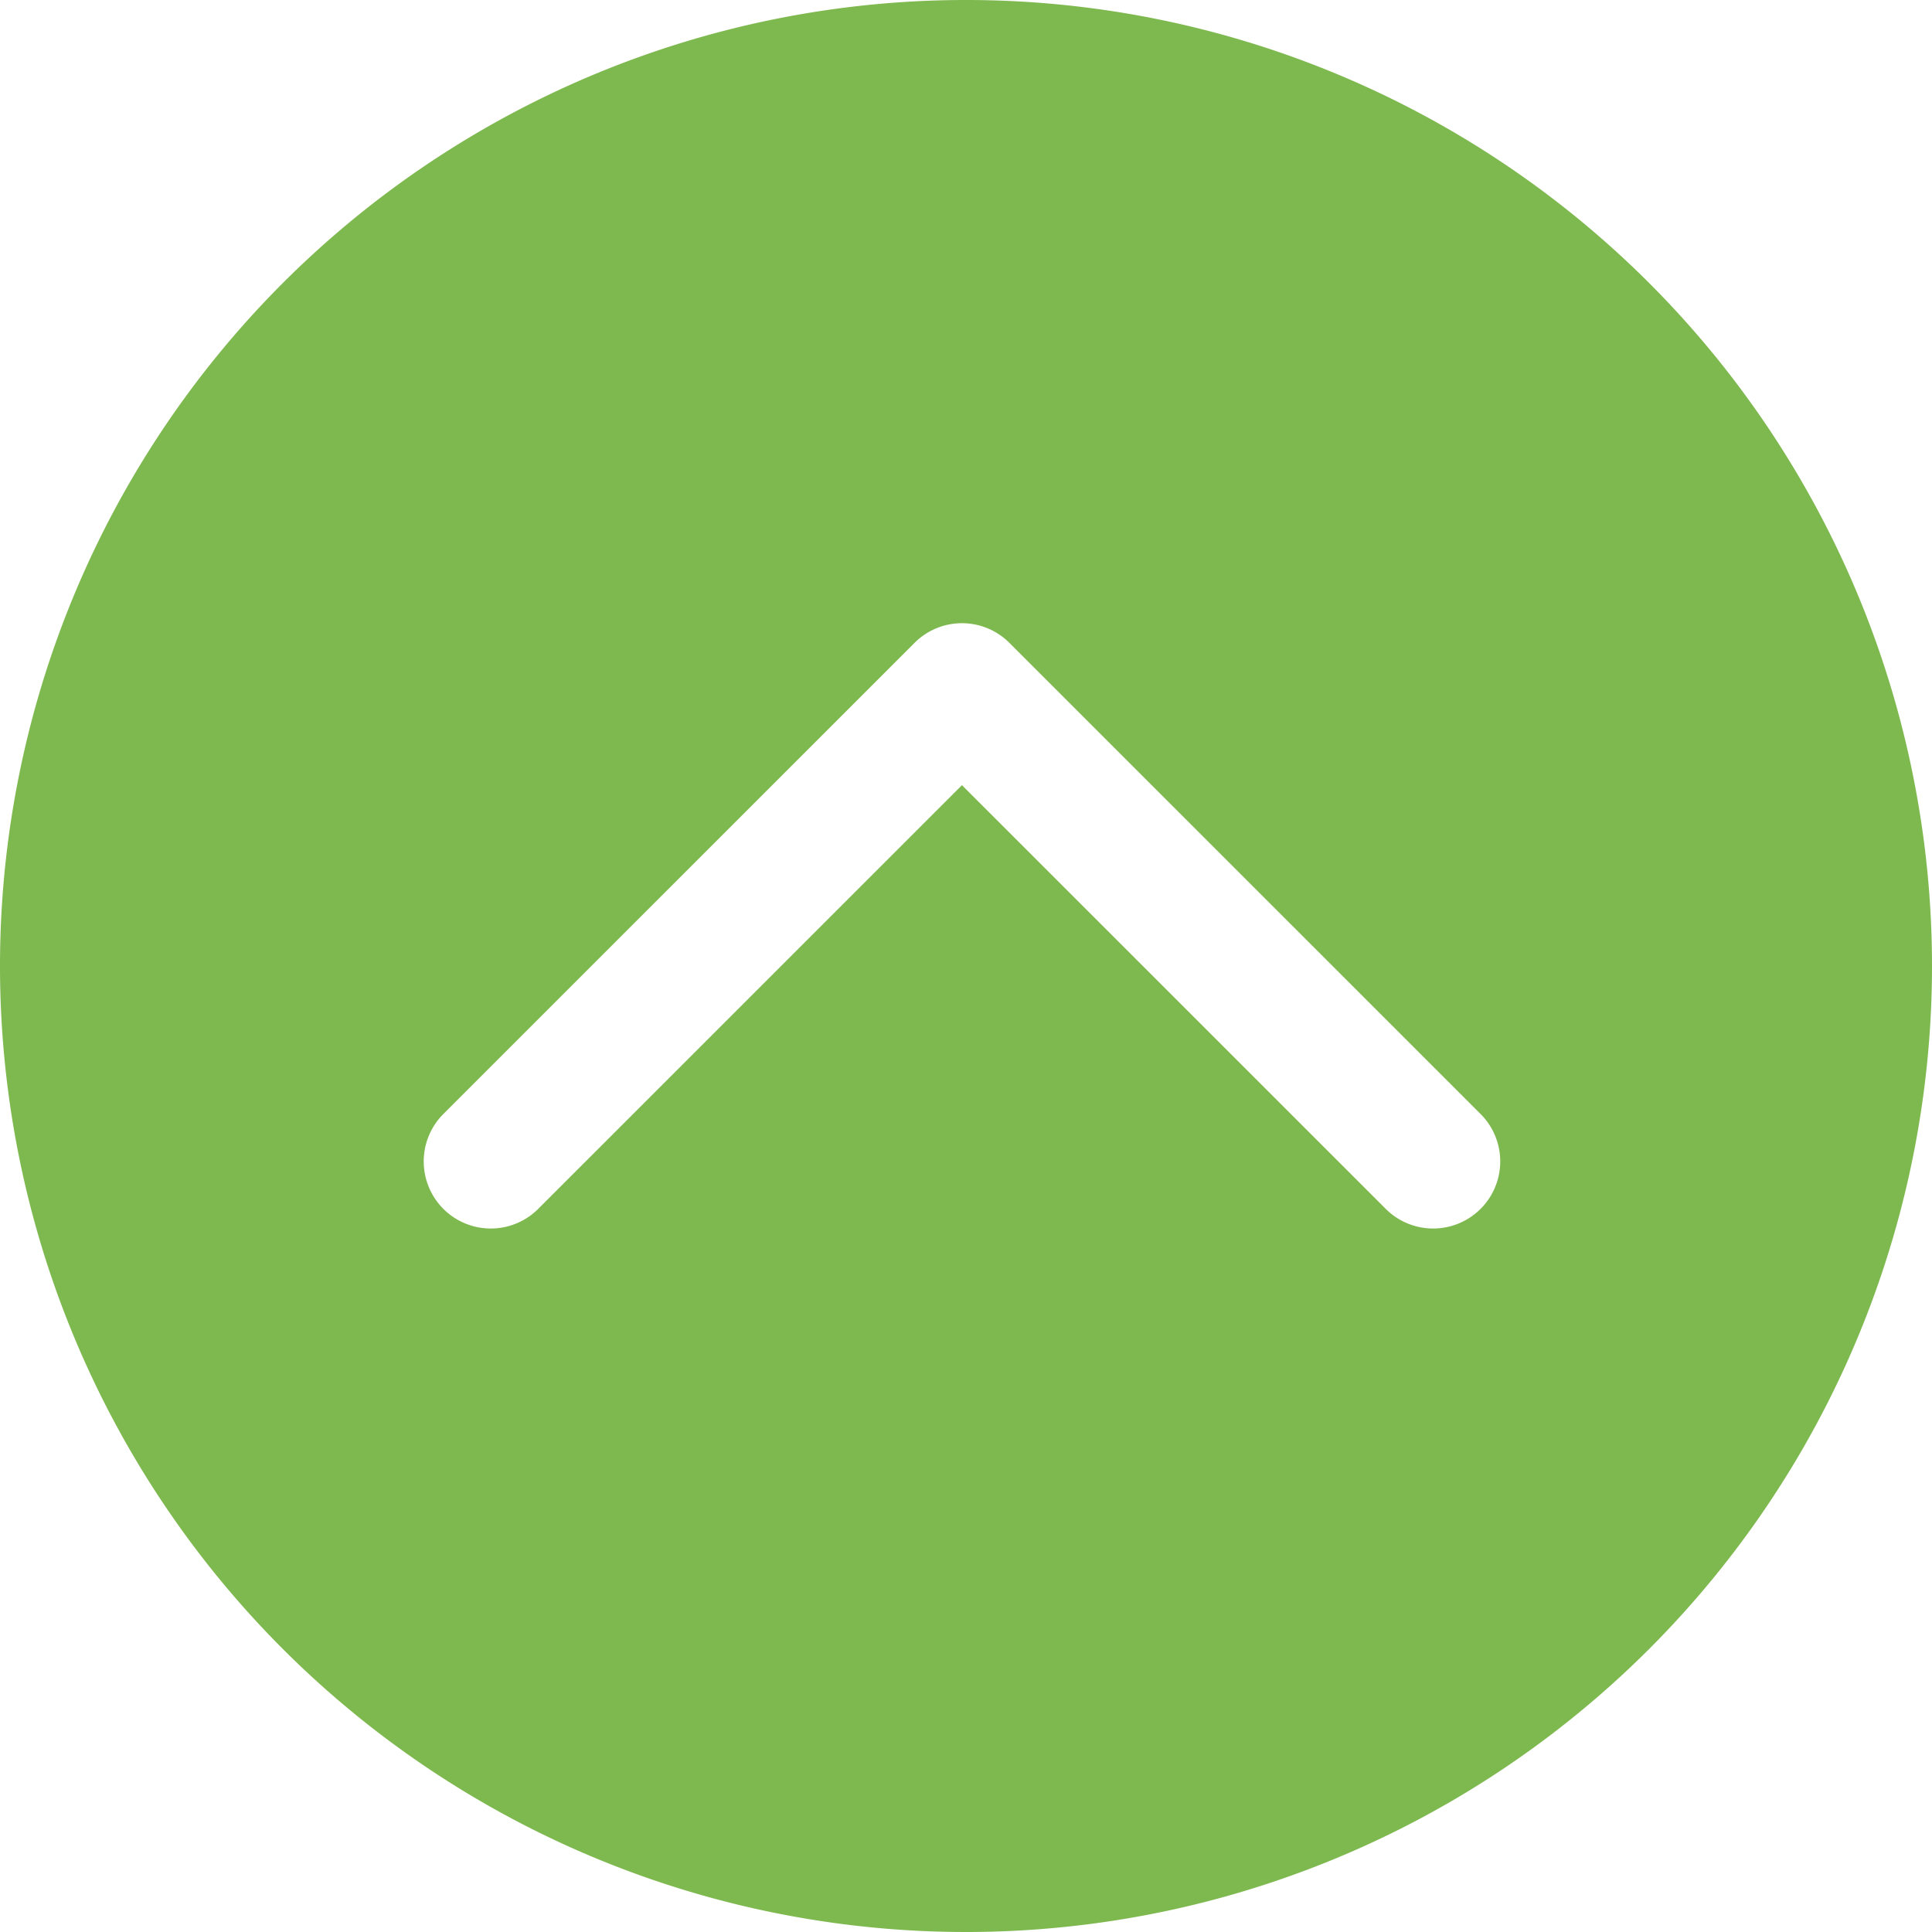 <svg height="35" viewBox="0 0 35 35" width="35" xmlns="http://www.w3.org/2000/svg"><path d="m1302 5096.5a17.5 17.5 0 1 0 -17.5 17.5 17.5 17.5 0 0 0 17.5-17.5zm-26.968 4.4a1.216 1.216 0 0 1 0-1.719l8.536-8.535a1.214 1.214 0 0 1 1.718 0l8.536 8.535a1.215 1.215 0 0 1 -1.718 1.719l-7.677-7.676-7.677 7.676a1.215 1.215 0 0 1 -1.718 0z" fill="#7eb94f" transform="translate(-1267 -5079)"/></svg>